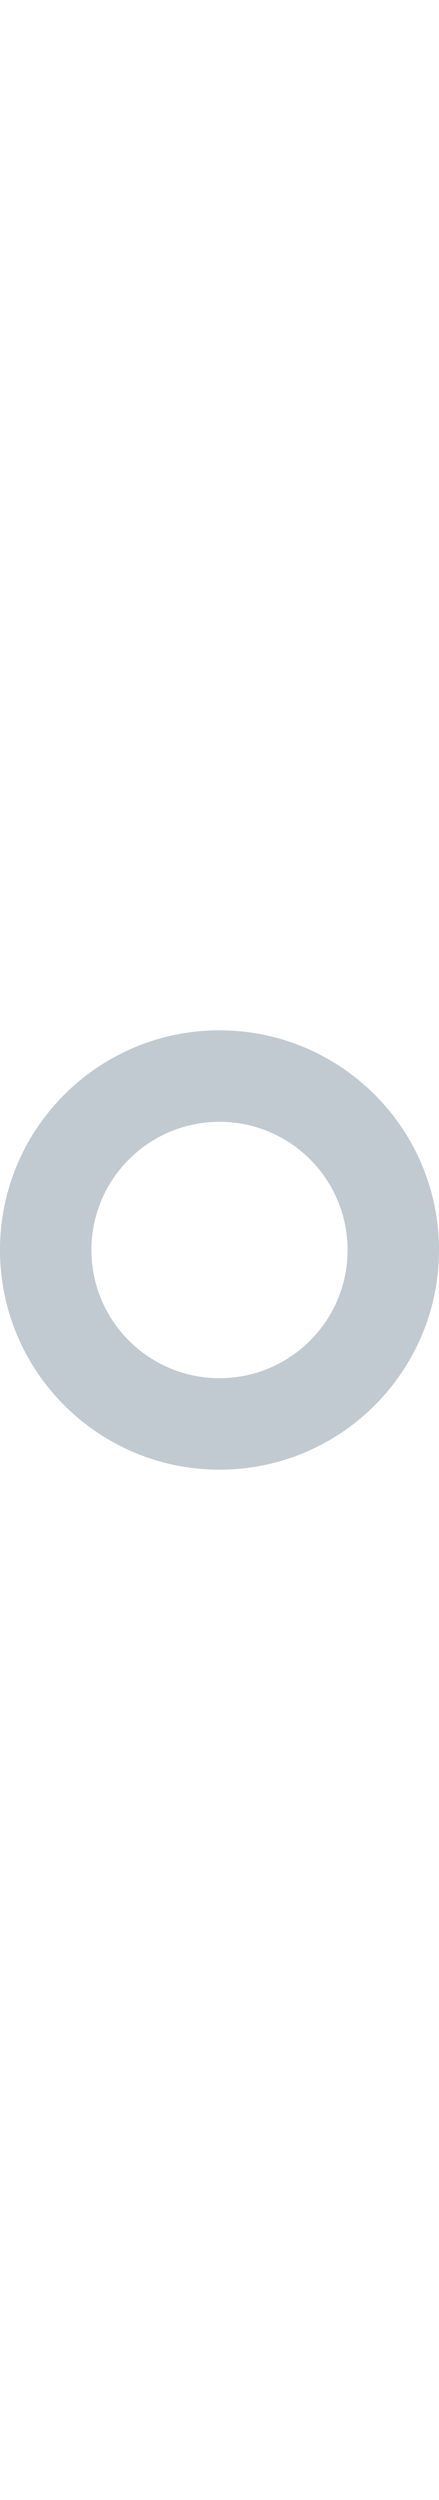 <?xml version="1.0" encoding="UTF-8"?>
<!DOCTYPE svg PUBLIC "-//W3C//DTD SVG 1.1//EN" "http://www.w3.org/Graphics/SVG/1.1/DTD/svg11.dtd">
<!-- Creator: CorelDRAW 2021 (64-Bit) -->
<svg xmlns="http://www.w3.org/2000/svg" xml:space="preserve" width="100px" version="1.1" shape-rendering="geometricPrecision" text-rendering="geometricPrecision" image-rendering="optimizeQuality" fill-rule="evenodd" clip-rule="evenodd"
viewBox="0 0 569 569"
 xmlns:xlink="http://www.w3.org/1999/xlink"
 xmlns:xodm="http://www.corel.com/coreldraw/odm/2003">
 <g id="Layer_x0020_1">
  <path fill="#C1CAD1" fill-rule="nonzero" d="M83.33 83.33c51.48,-51.48 122.62,-83.33 201.17,-83.33 78.56,0 149.69,31.85 201.16,83.33 51.49,51.48 83.34,122.62 83.34,201.17 0,78.56 -31.85,149.69 -83.34,201.17 -51.47,51.48 -122.6,83.33 -201.16,83.33 -78.55,0 -149.69,-31.85 -201.17,-83.33 -51.48,-51.48 -83.33,-122.61 -83.33,-201.17 0,-78.55 31.85,-149.69 83.33,-201.17zm201.17 35.18c-45.84,0 -87.35,18.58 -117.38,48.61 -30.03,30.03 -48.61,71.54 -48.61,117.38 0,45.84 18.58,87.35 48.61,117.38 30.03,30.03 71.54,48.61 117.38,48.61 45.84,0 87.35,-18.58 117.38,-48.61 30.03,-30.03 48.61,-71.54 48.61,-117.38 0,-45.84 -18.58,-87.35 -48.61,-117.38 -30.03,-30.03 -71.54,-48.61 -117.38,-48.61z"/>
 </g>
</svg>
